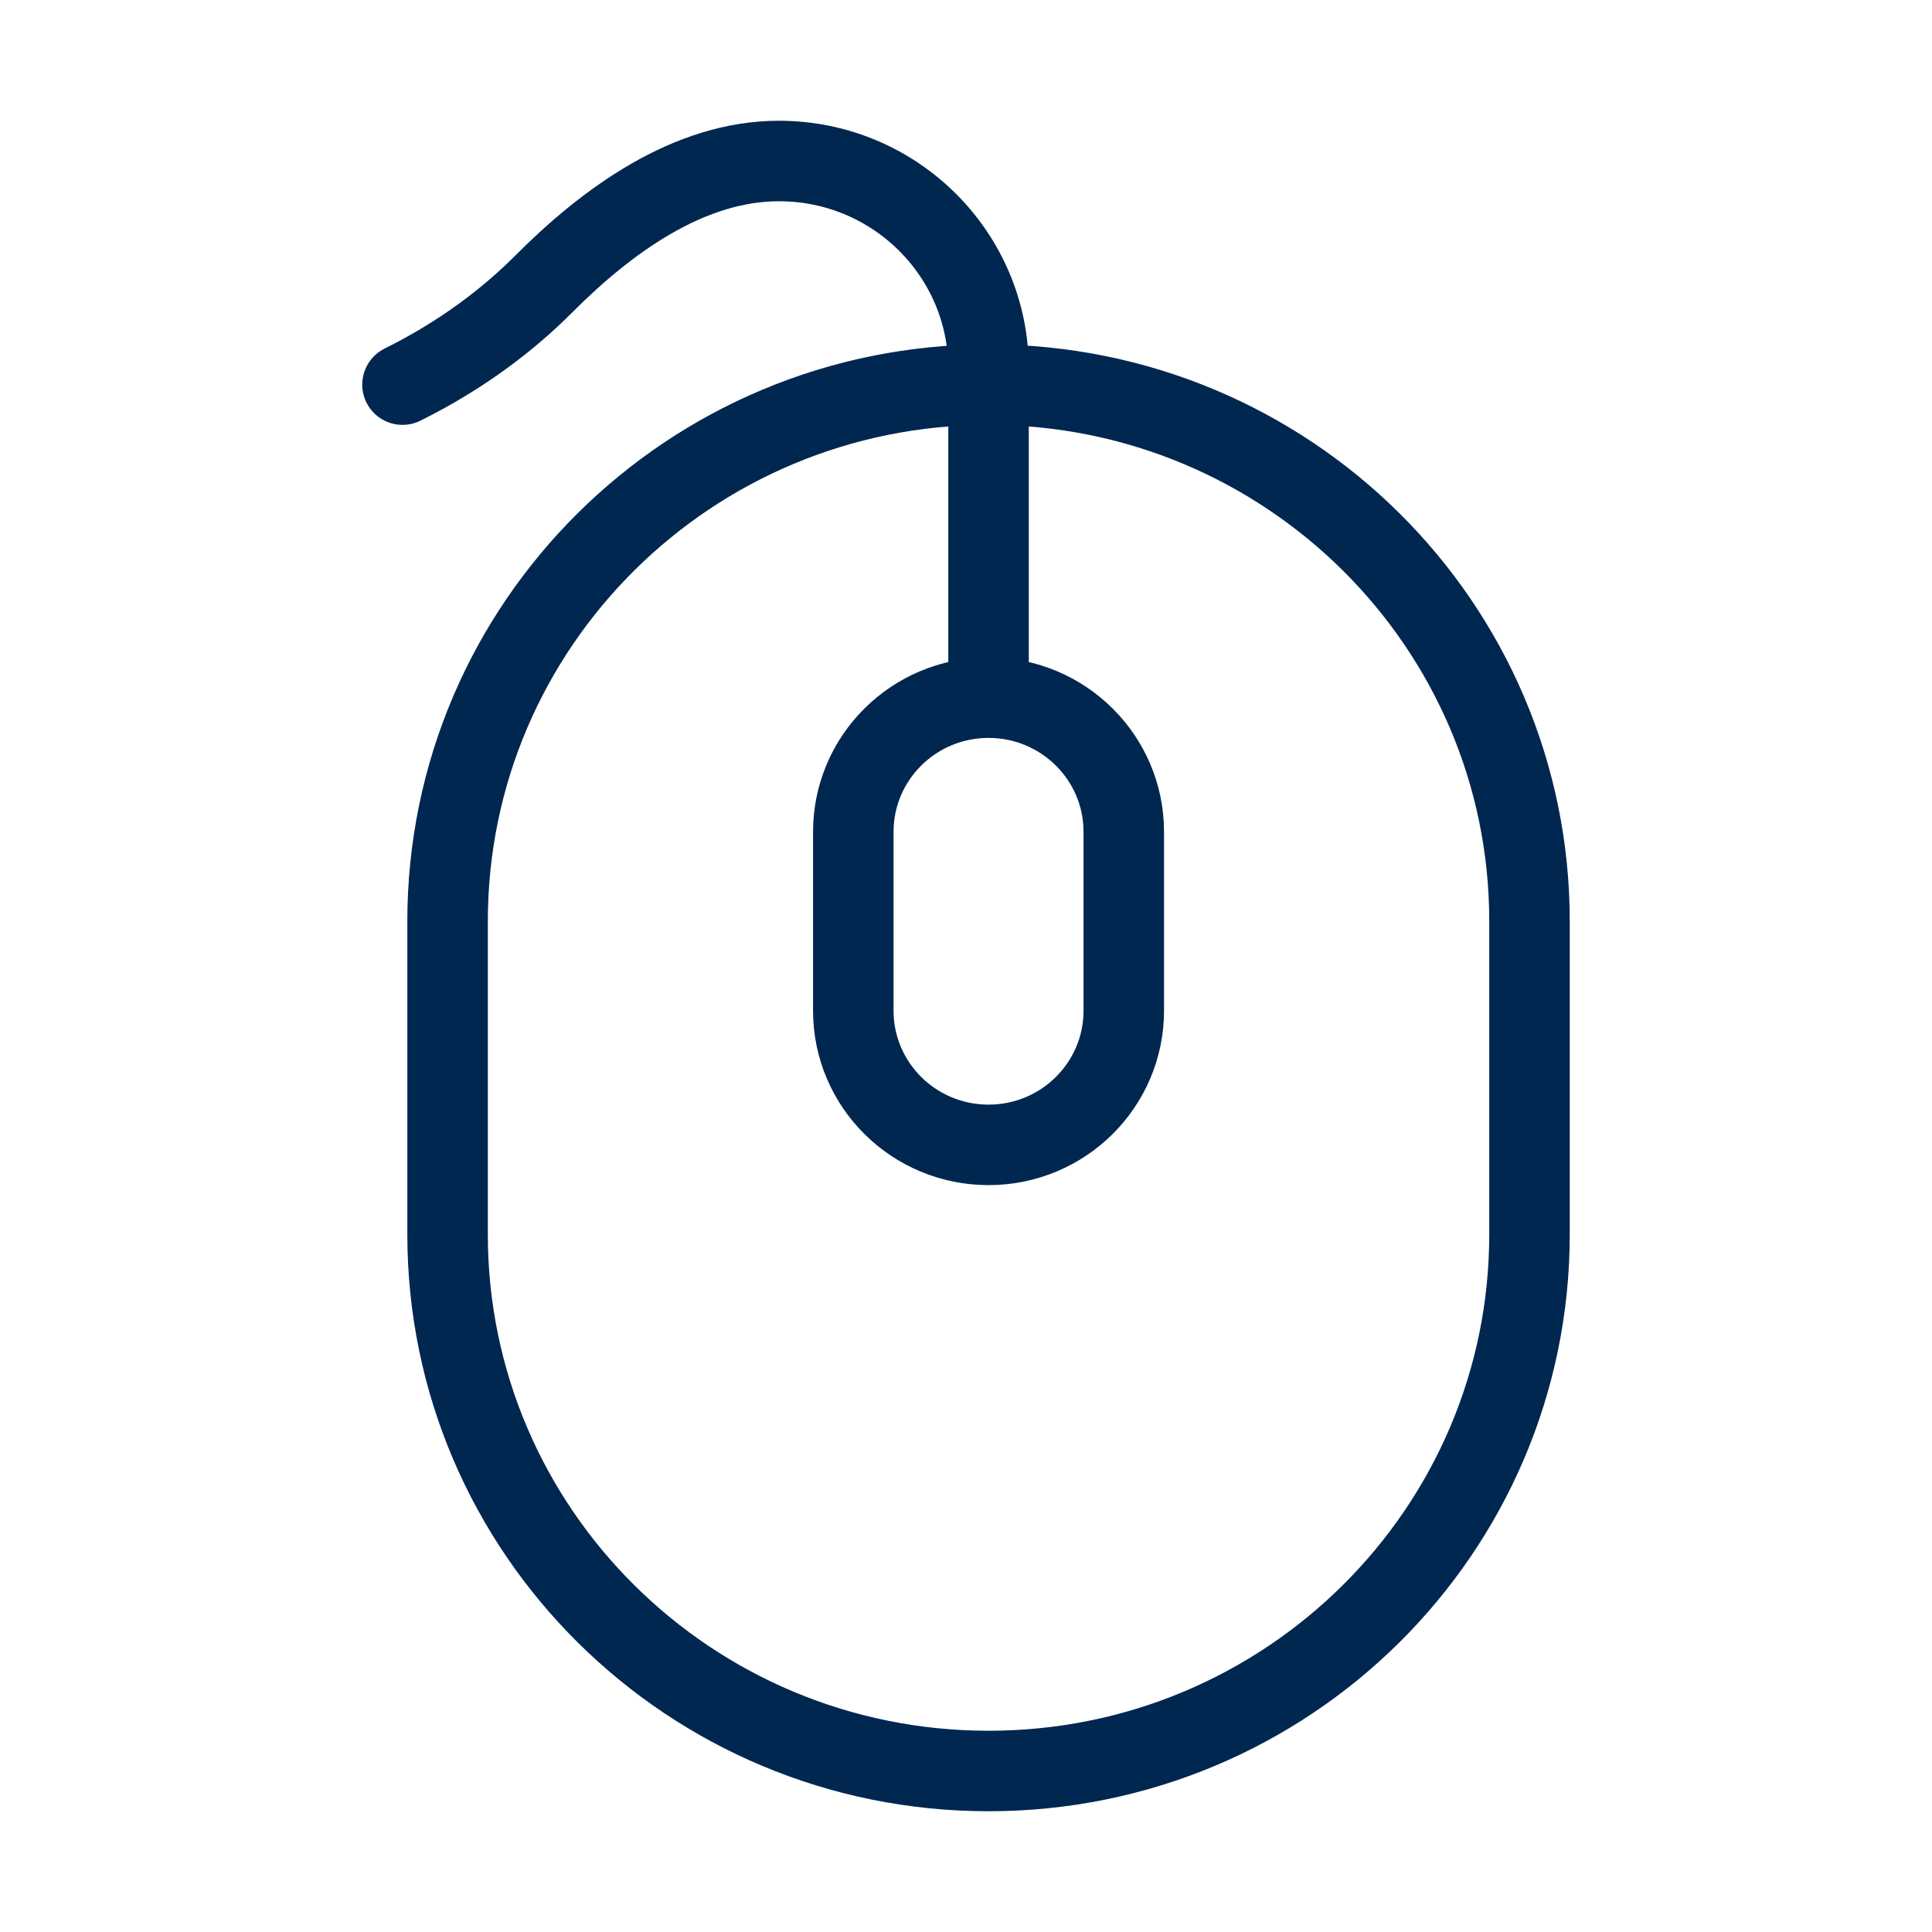 <?xml version="1.0" encoding="UTF-8"?>
<svg xmlns="http://www.w3.org/2000/svg" width="36" height="36" viewBox="0 0 36 36" fill="none">
  <path d="M18.42 13C19.812 13 20.94 14.119 20.94 15.5V18.833C20.94 20.214 19.812 21.333 18.42 21.333C17.028 21.333 15.9 20.214 15.9 18.833V15.5C15.9 14.119 17.028 13 18.42 13ZM18.42 13V6.874C18.42 4.735 16.672 3 14.515 3C12.834 3 11.313 4.107 10.131 5.293C9.481 5.945 8.616 6.613 7.5 7.167M18.42 33C12.853 33 8.34 28.523 8.34 23V17.167C8.34 11.644 12.853 7.167 18.42 7.167C23.987 7.167 28.5 11.644 28.5 17.167V23C28.5 28.523 23.987 33 18.42 33Z" stroke="#002750" stroke-width="1.5" stroke-linecap="round"></path>
</svg>
